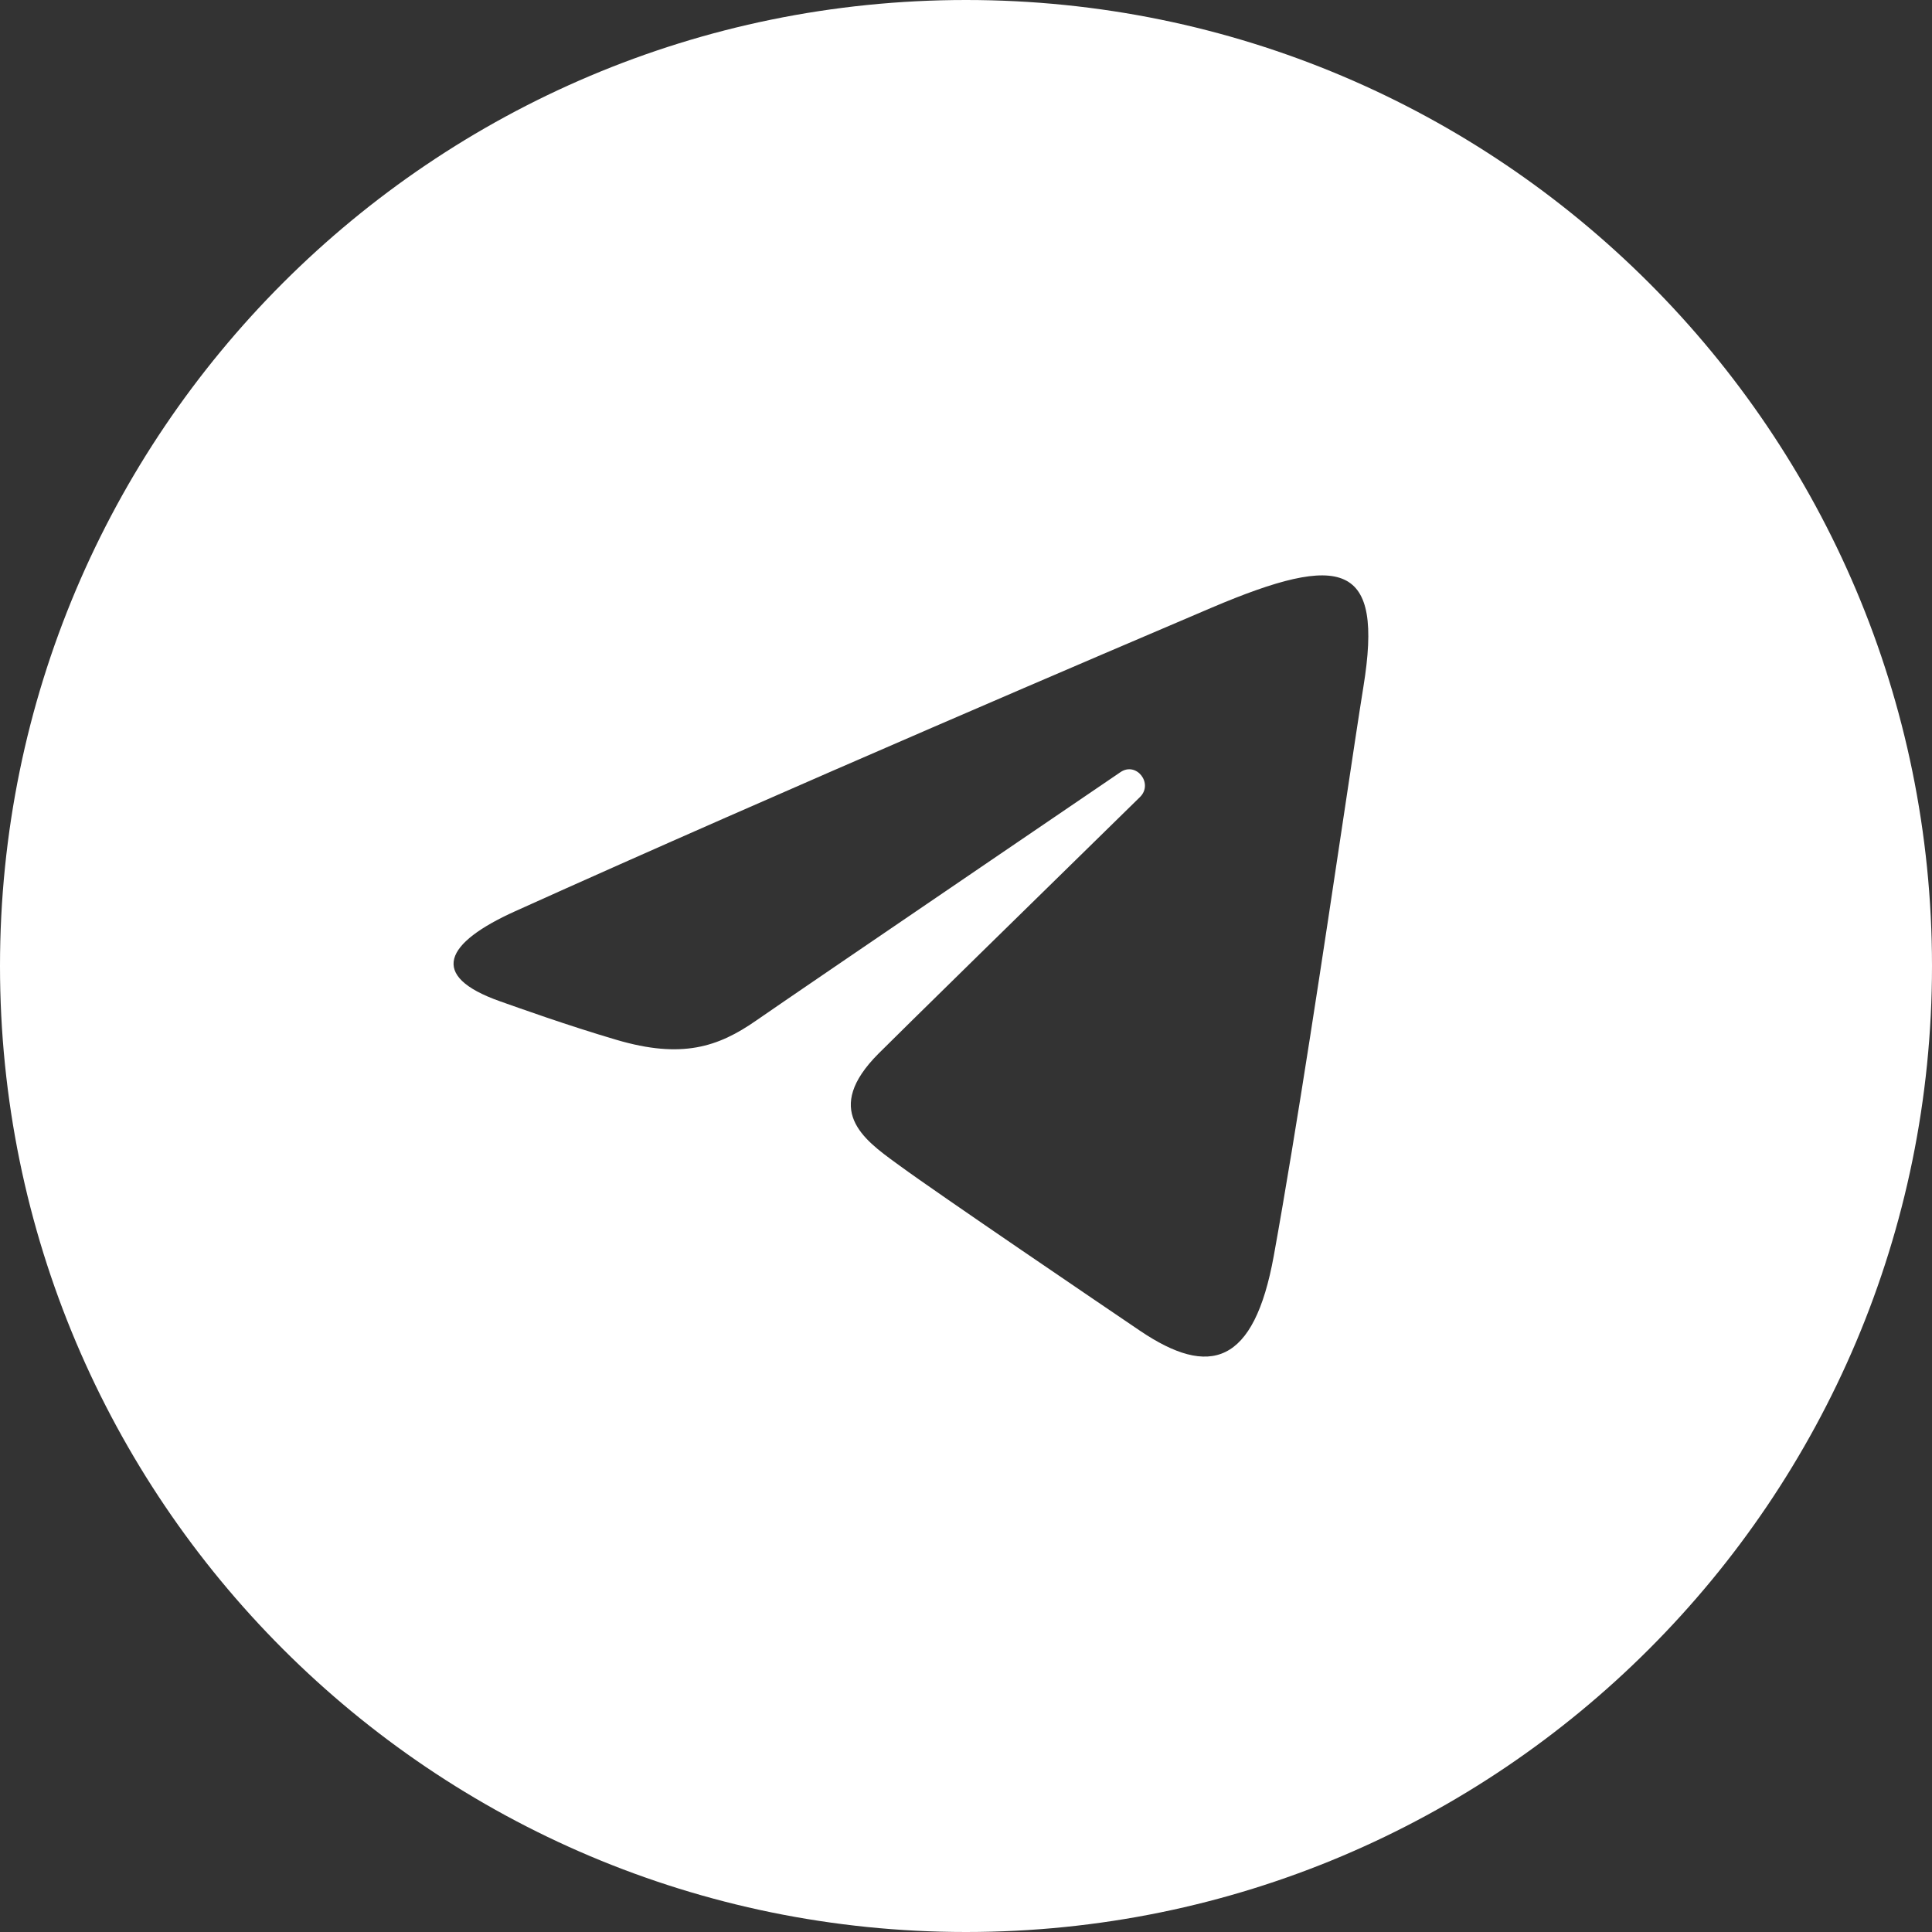 <?xml version="1.0" encoding="UTF-8"?> <svg xmlns="http://www.w3.org/2000/svg" width="100" height="100" viewBox="0 0 100 100" fill="none"><rect x="0" y="0" width="100" height="100" fill="#333333" stroke="none"/> <path fill-rule="evenodd" clip-rule="evenodd" d="M50 100C77.614 100 100 77.614 100 50C100 22.386 77.614 0 50 0C22.386 0 0 22.386 0 50C0 77.614 22.386 100 50 100ZM62.272 31.642C58.487 33.255 40.614 40.87 26.666 47.165C23.033 48.805 22.145 50.511 25.886 51.829C26.858 52.172 29.354 53.07 31.909 53.822C35.291 54.819 37.174 54.192 39.136 52.826C40.063 52.179 45.533 48.45 51.265 44.547L57.994 39.967C58.819 39.404 59.717 40.557 59.002 41.258C53.543 46.601 46.537 53.464 45.468 54.538C42.582 57.435 44.679 58.961 46.388 60.205L46.596 60.356C48.498 61.753 57.263 67.699 58.999 68.875C62.611 71.319 64.907 70.65 65.931 65.001C67.13 58.377 68.542 48.961 69.543 42.283C69.982 39.356 70.342 36.955 70.57 35.546C71.615 29.115 69.52 28.558 62.693 31.462L62.272 31.642Z" fill="white"></path> </svg> 